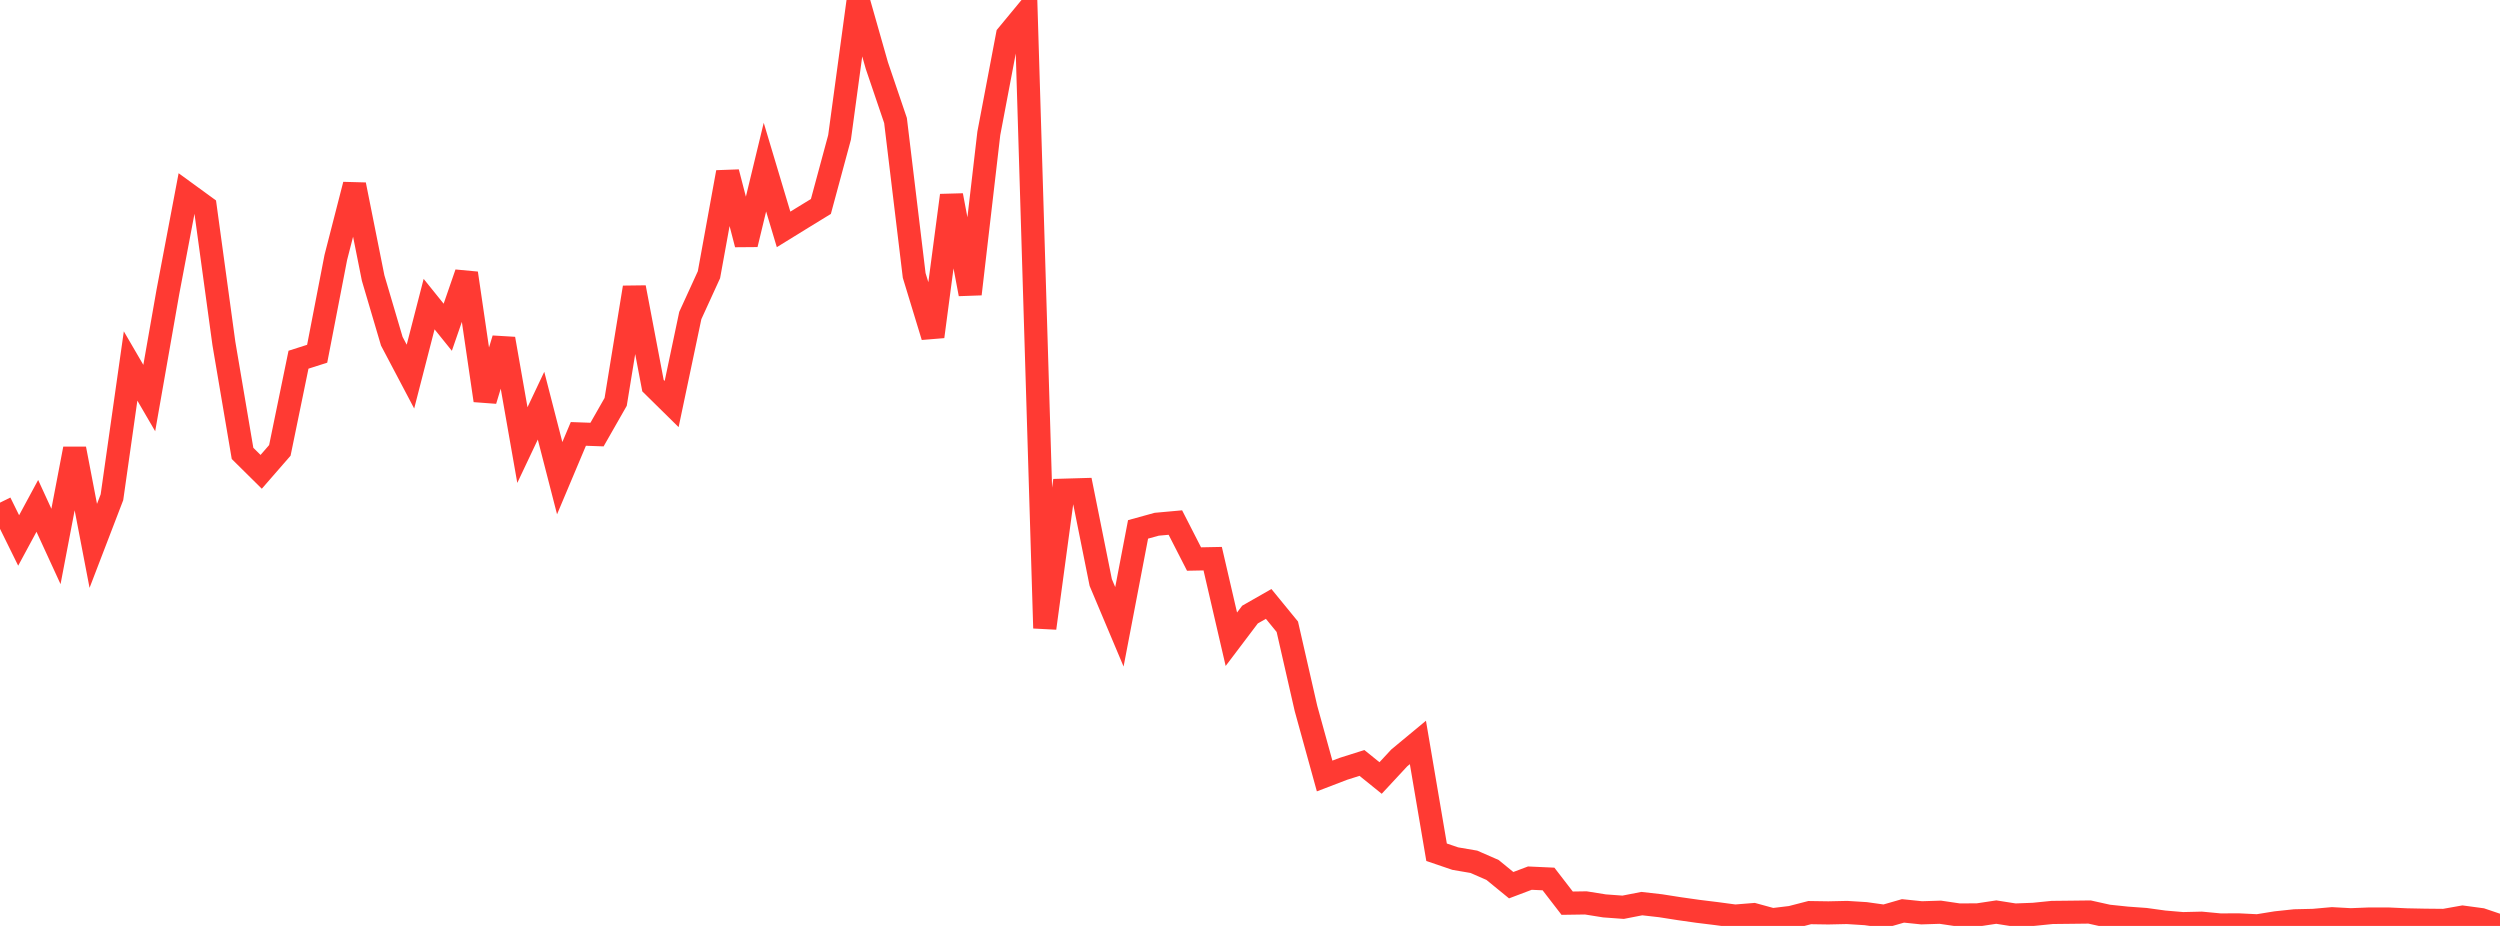 <?xml version="1.0" standalone="no"?>
<!DOCTYPE svg PUBLIC "-//W3C//DTD SVG 1.1//EN" "http://www.w3.org/Graphics/SVG/1.1/DTD/svg11.dtd">

<svg width="135" height="50" viewBox="0 0 135 50" preserveAspectRatio="none" 
  xmlns="http://www.w3.org/2000/svg"
  xmlns:xlink="http://www.w3.org/1999/xlink">


<polyline points="0.0, 27.143 1.007, 29.185 2.015, 27.317 3.022, 29.509 4.03, 24.234 5.037, 29.477 6.045, 26.851 7.052, 19.763 8.06, 21.495 9.067, 15.758 10.075, 10.44 11.082, 11.173 12.09, 18.547 13.097, 24.483 14.104, 25.479 15.112, 24.321 16.119, 19.424 17.127, 19.102 18.134, 13.9 19.142, 9.974 20.149, 15.012 21.157, 18.426 22.164, 20.336 23.172, 16.422 24.179, 17.672 25.187, 14.755 26.194, 21.625 27.201, 18.296 28.209, 24.034 29.216, 21.906 30.224, 25.822 31.231, 23.431 32.239, 23.467 33.246, 21.702 34.254, 15.523 35.261, 20.825 36.269, 21.818 37.276, 17.038 38.284, 14.834 39.291, 9.302 40.299, 13.195 41.306, 9.025 42.313, 12.388 43.321, 11.766 44.328, 11.149 45.336, 7.419 46.343, 0.0 47.351, 3.543 48.358, 6.507 49.366, 14.874 50.373, 18.177 51.381, 10.551 52.388, 15.878 53.396, 7.203 54.403, 1.899 55.41, 0.681 56.418, 33.921 57.425, 26.472 58.433, 26.443 59.44, 31.456 60.448, 33.848 61.455, 28.587 62.463, 28.309 63.47, 28.218 64.478, 30.188 65.485, 30.168 66.493, 34.519 67.5, 33.187 68.507, 32.612 69.515, 33.845 70.522, 38.254 71.53, 41.904 72.537, 41.518 73.545, 41.199 74.552, 42.012 75.56, 40.927 76.567, 40.092 77.575, 46.021 78.582, 46.364 79.59, 46.537 80.597, 46.977 81.604, 47.8 82.612, 47.419 83.619, 47.465 84.627, 48.772 85.634, 48.757 86.642, 48.918 87.649, 48.992 88.657, 48.795 89.664, 48.909 90.672, 49.067 91.679, 49.21 92.687, 49.334 93.694, 49.469 94.701, 49.388 95.709, 49.664 96.716, 49.542 97.724, 49.281 98.731, 49.296 99.739, 49.274 100.746, 49.337 101.754, 49.478 102.761, 49.188 103.769, 49.292 104.776, 49.26 105.784, 49.409 106.791, 49.405 107.799, 49.253 108.806, 49.412 109.813, 49.374 110.821, 49.272 111.828, 49.261 112.836, 49.249 113.843, 49.473 114.851, 49.579 115.858, 49.652 116.866, 49.791 117.873, 49.877 118.881, 49.853 119.888, 49.948 120.896, 49.945 121.903, 49.994 122.91, 49.831 123.918, 49.724 124.925, 49.701 125.933, 49.611 126.94, 49.667 127.948, 49.627 128.955, 49.627 129.963, 49.673 130.97, 49.693 131.978, 49.703 132.985, 49.524 133.993, 49.66 135.0, 50.0" fill="none" stroke="#ff3a33" stroke-width="1.25"/>

</svg>